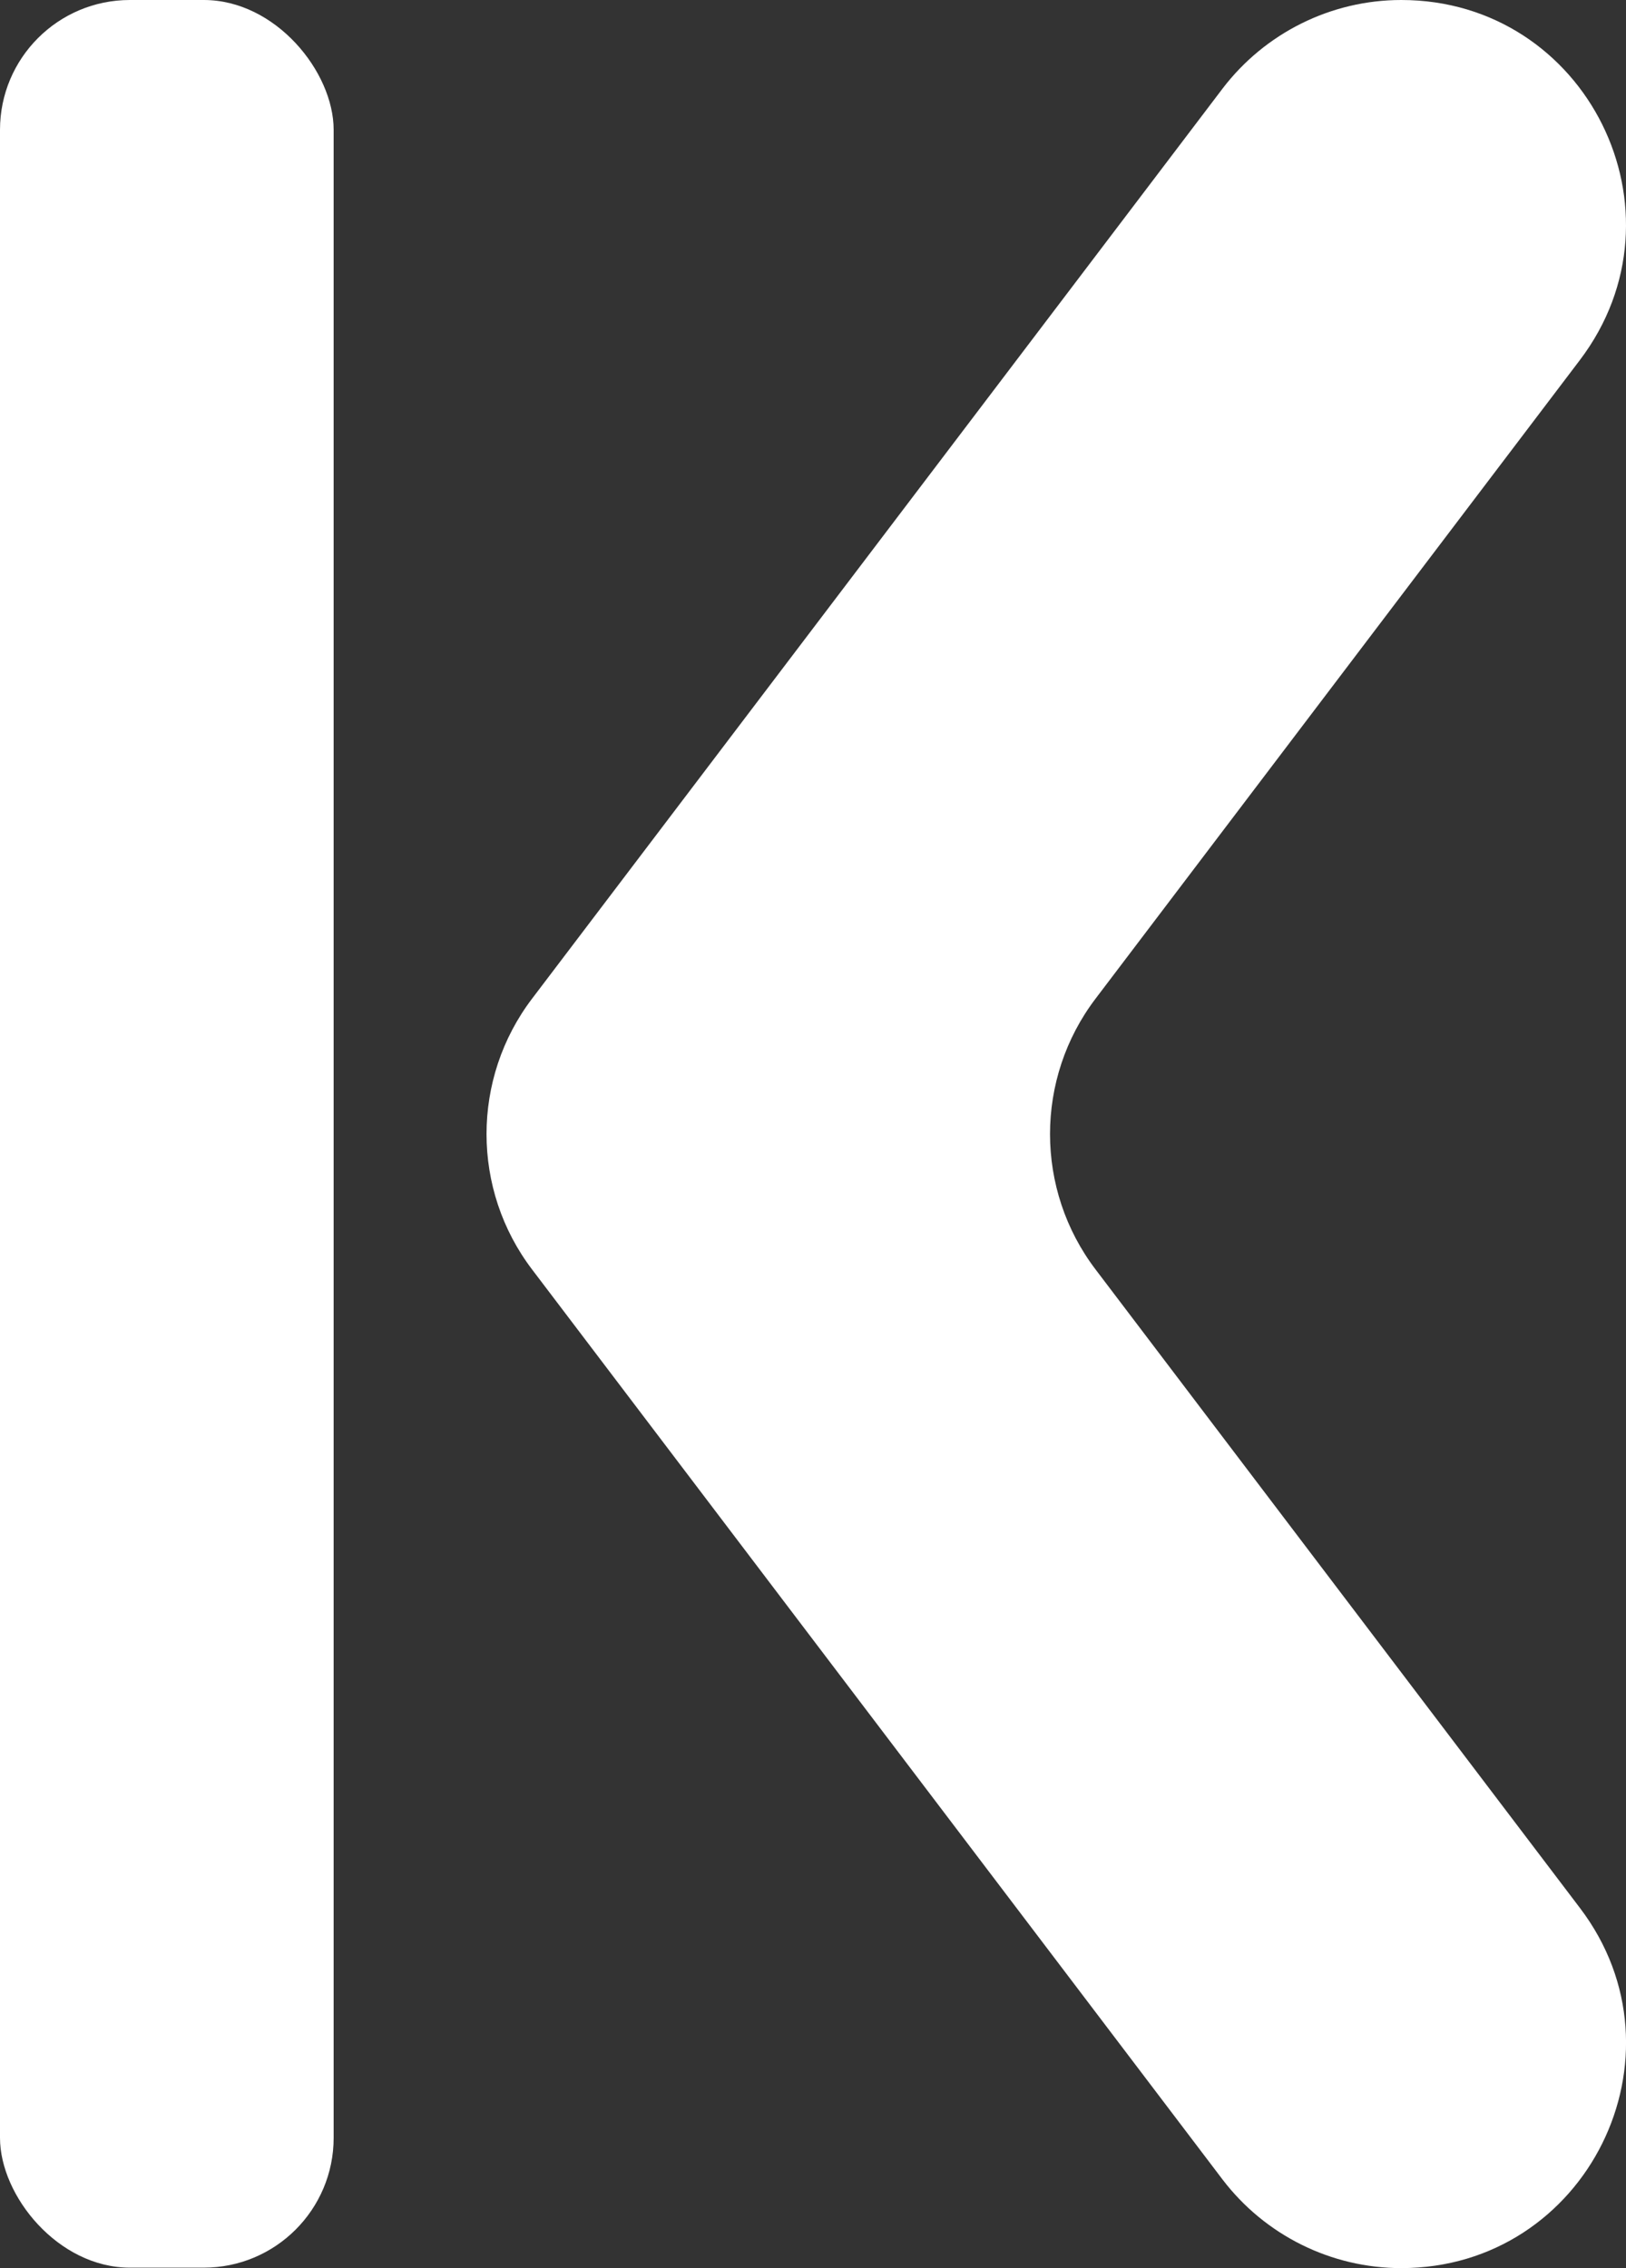 <?xml version="1.0" encoding="UTF-8" standalone="no"?>
<svg
   id="Layer_1"
   viewBox="0 0 14.425 20.121"
   version="1.1"
   sodipodi:docname="video_controls_jump_beginning.svg"
   width="14.425"
   height="20.121"
   inkscape:version="1.2 (dc2aedaf03, 2022-05-15)"
   xmlns:inkscape="http://www.inkscape.org/namespaces/inkscape"
   xmlns:sodipodi="http://sodipodi.sourceforge.net/DTD/sodipodi-0.dtd"
   xmlns="http://www.w3.org/2000/svg"
   xmlns:svg="http://www.w3.org/2000/svg">
  <rect x="0" y="0" width="14.425" height="20.121" fill="#333333" stroke="none"/>
  <sodipodi:namedview
     id="namedview11"
     pagecolor="#ffffff"
     bordercolor="#000000"
     borderopacity="0.25"
     inkscape:showpageshadow="2"
     inkscape:pageopacity="0.0"
     inkscape:pagecheckerboard="0"
     inkscape:deskcolor="#d1d1d1"
     showgrid="false"
     inkscape:zoom="10.568721"
     inkscape:cx="-5.0621073"
     inkscape:cy="29.521074"
     inkscape:window-width="1920"
     inkscape:window-height="1017"
     inkscape:window-x="3832"
     inkscape:window-y="-8"
     inkscape:window-maximized="1"
     inkscape:current-layer="Layer_1" />
  <defs
     id="defs4">
    <style
       id="style2">
      .cls-1 {
        fill: #414042;
      }
    </style>
  </defs>
  <path
     class="cls-1"
     d="M 4.722,8.857 10.845,0.787 C 11.222,0.292 11.809,1.8306083e-8 12.431,1.8306083e-8 v 0 C 14.078,1.8306083e-8 15.011,1.881 14.016,3.194 L 9.721,8.857 c -0.541,0.71 -0.541,1.697 0,2.407 l 4.296,5.663 c 0.994,1.309 0.061,3.194 -1.586,3.194 v 0 c -0.622,0 -1.209,-0.292 -1.586,-0.787 L 4.722,11.264 c -0.541,-0.71 -0.541,-1.697 0,-2.407 z"
     id="path6"
     style="fill:#ffffff;stroke-width:0.384" />
  <rect
     class="cls-1"
     x="0"
     y="0"
     width="2.96"
     height="20.117"
     rx="1.152"
     ry="1.152"
     id="rect8"
     style="fill:#ffffff;stroke-width:0.384" />
</svg>
